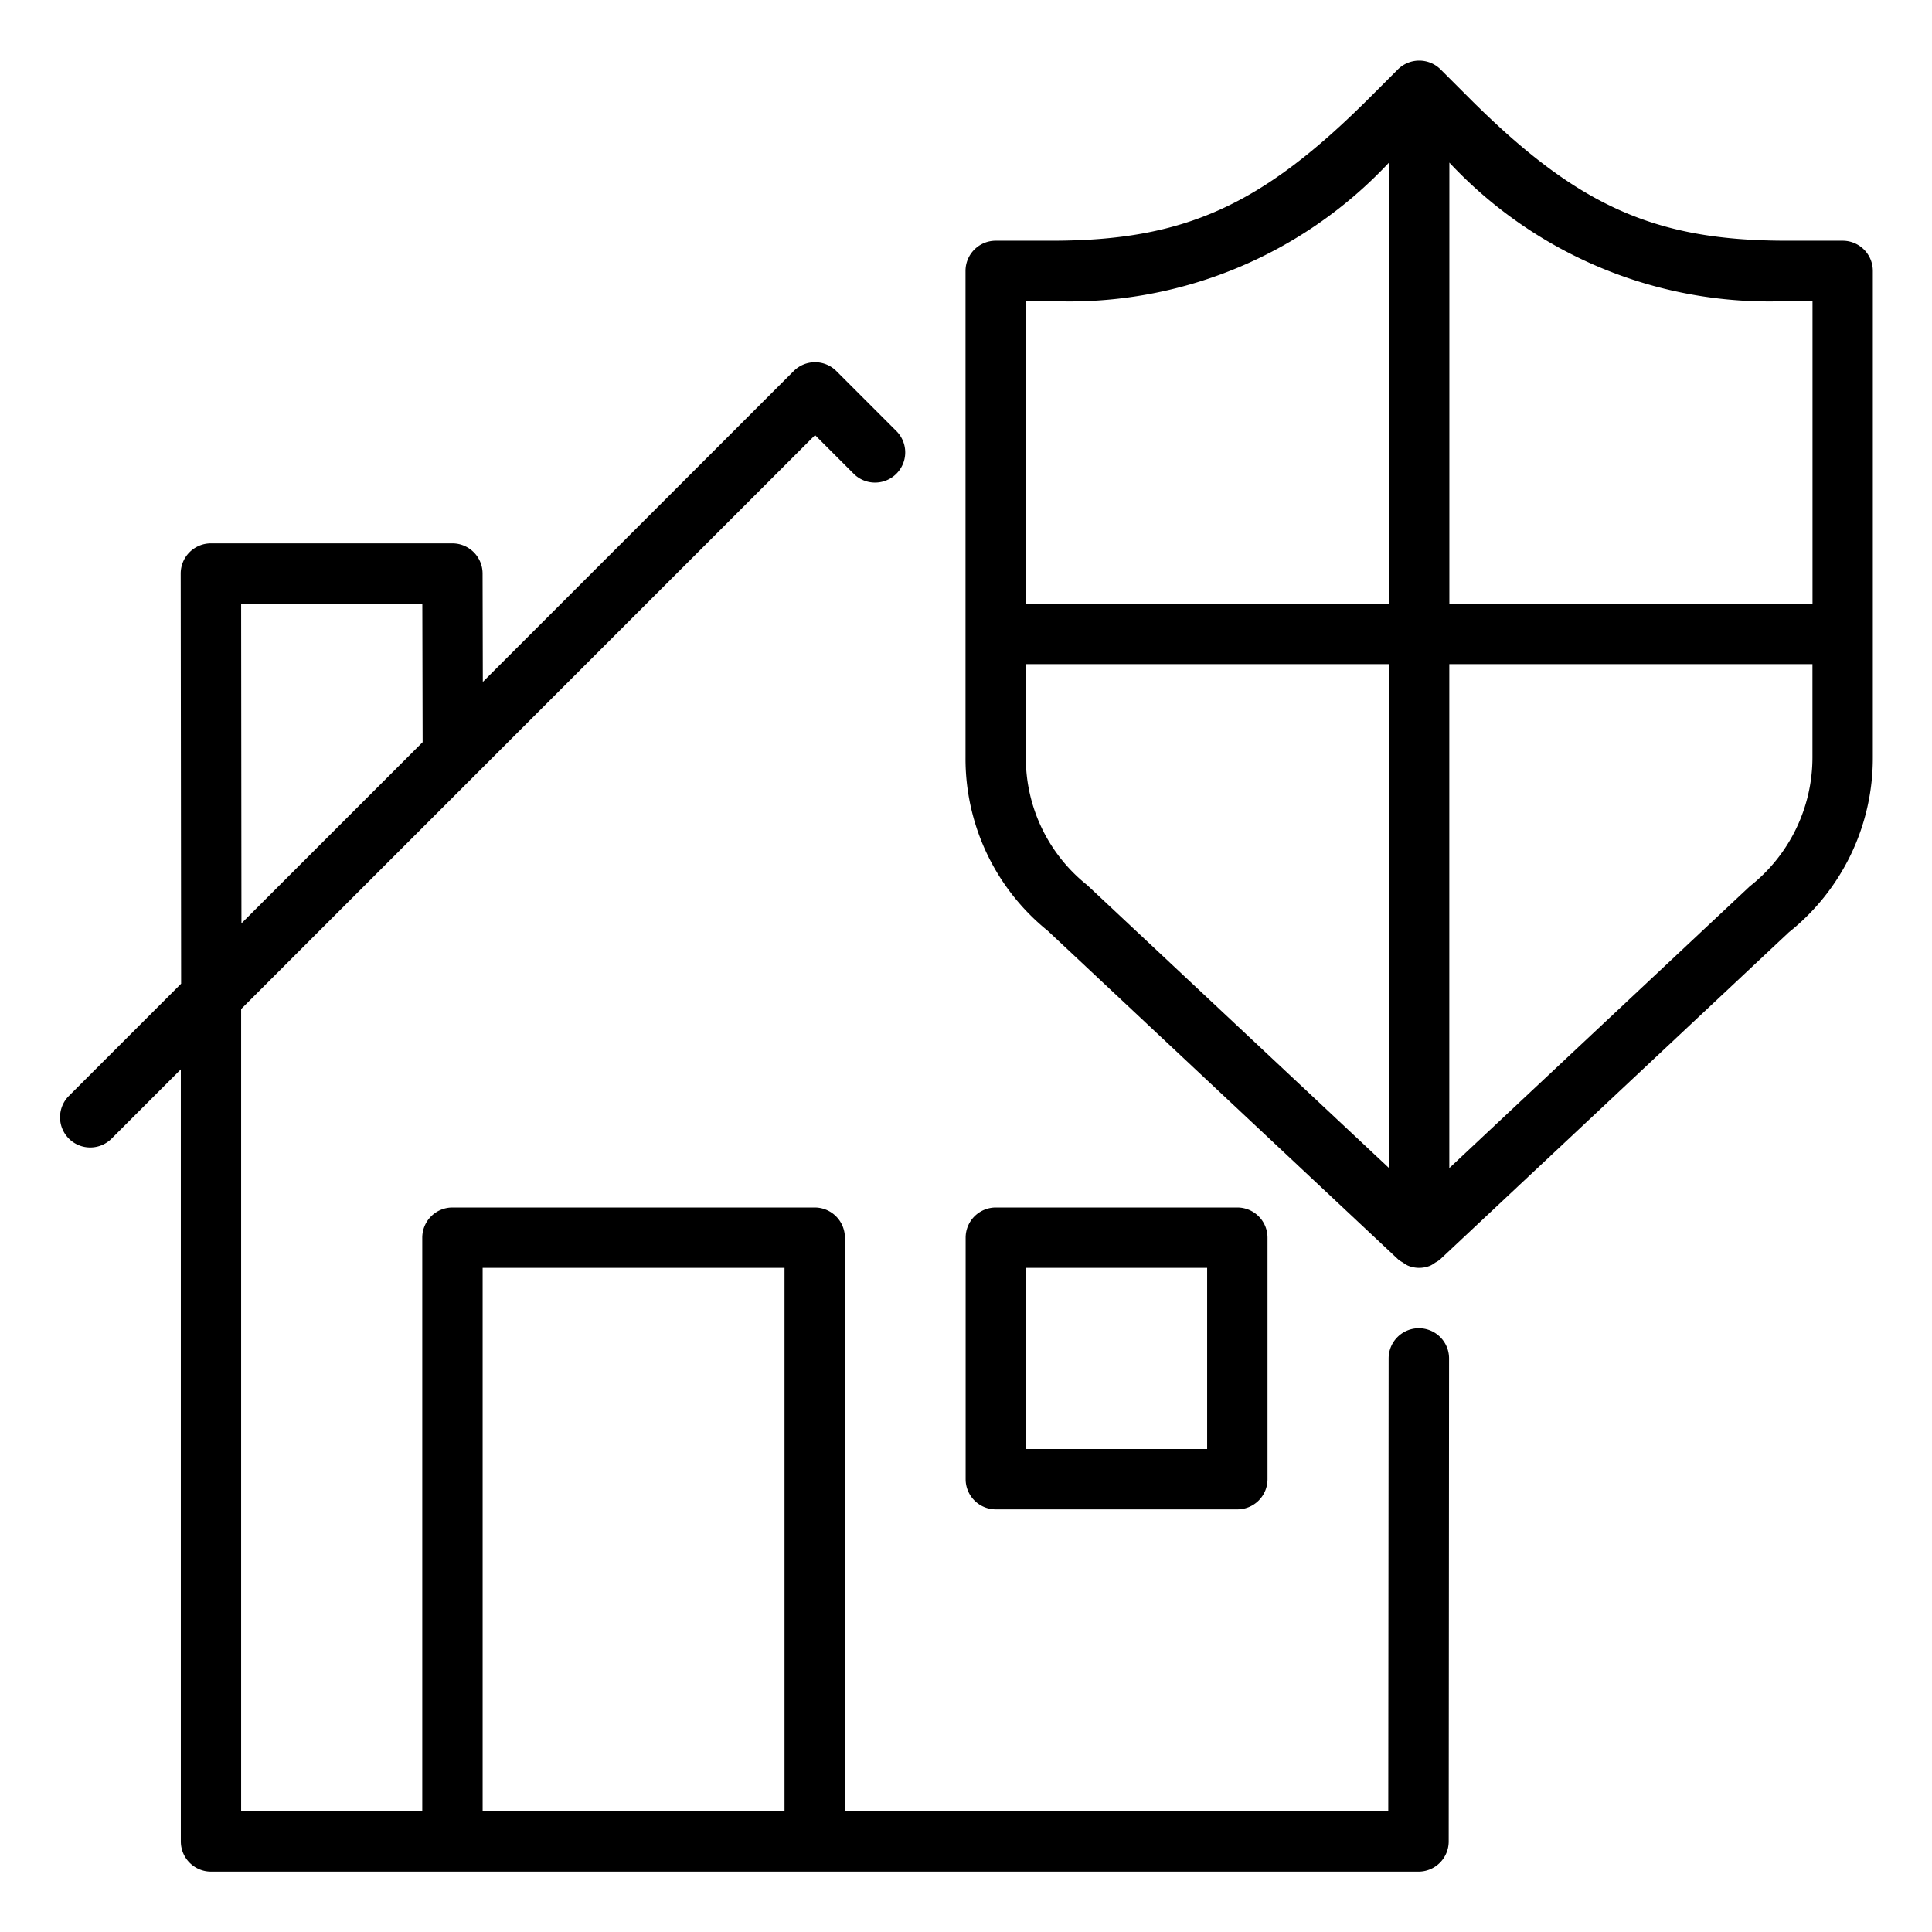 <svg data-name="Layer 1" xmlns="http://www.w3.org/2000/svg" viewBox="0 0 32 32"><path d="M30.521 3.987h-.928c-2.192 0-3.474-.577-5.271-2.376l-.461-.461a.502.502 0 0 0-.708 0l-.461.461C20.894 3.41 19.612 3.987 17.42 3.987h-.928a.5.5 0 0 0-.5.5v8.061a3.661 3.661 0 0 0 1.361 2.868l5.811 5.449a.474.474 0 0 0 .074.047.479.479 0 0 0 .08.05.484.484 0 0 0 .375 0 .487.487 0 0 0 .08-.05.473.473 0 0 0 .074-.047l5.782-5.423a3.688 3.688 0 0 0 1.391-2.894V4.487a.5.5 0 0 0-.5-.5zm-.928 1h.428V10h-6.015V2.693a7.249 7.249 0 0 0 5.587 2.294zm-12.174 0a7.249 7.249 0 0 0 5.587-2.294V10h-6.015V4.987zm-.428 7.561V11h6.015v8.346l-4.999-4.686a2.692 2.692 0 0 1-1.016-2.113zm11.984 2.139l-4.97 4.66V11h6.015v1.547a2.719 2.719 0 0 1-1.045 2.139z"/><path d="M23.5 22a.5.5 0 0 0-.5.5l-.006 7.5h-9v-9.5a.5.5 0 0 0-.5-.5h-6a.5.5 0 0 0-.5.5V30h-3V16.713l3.859-3.859.002-.002L13.5 7.207l.646.646a.5.5 0 0 0 .707-.707l-1-1a.5.5 0 0 0-.707 0l-5.149 5.149-.004-1.796a.5.5 0 0 0-.5-.499h-4a.5.5 0 0 0-.5.5L3 16.293l-1.853 1.853a.5.5 0 1 0 .707.707l1.141-1.141V30.5a.5.5 0 0 0 .5.5h20a.5.5 0 0 0 .5-.5l.006-8a.5.5 0 0 0-.5-.5zM6.995 10L7 12.293l-3.001 3.001L3.994 10zm.999 11h5v9h-5z"/><path d="M20.494 25a.5.5 0 0 0 .5-.5v-4a.5.5 0 0 0-.5-.5h-4a.5.5 0 0 0-.5.5v4a.5.5 0 0 0 .5.5zm-3.5-4h3v3h-3z"/><path fill="none" d="M0 0h32v32H0z"/></svg>